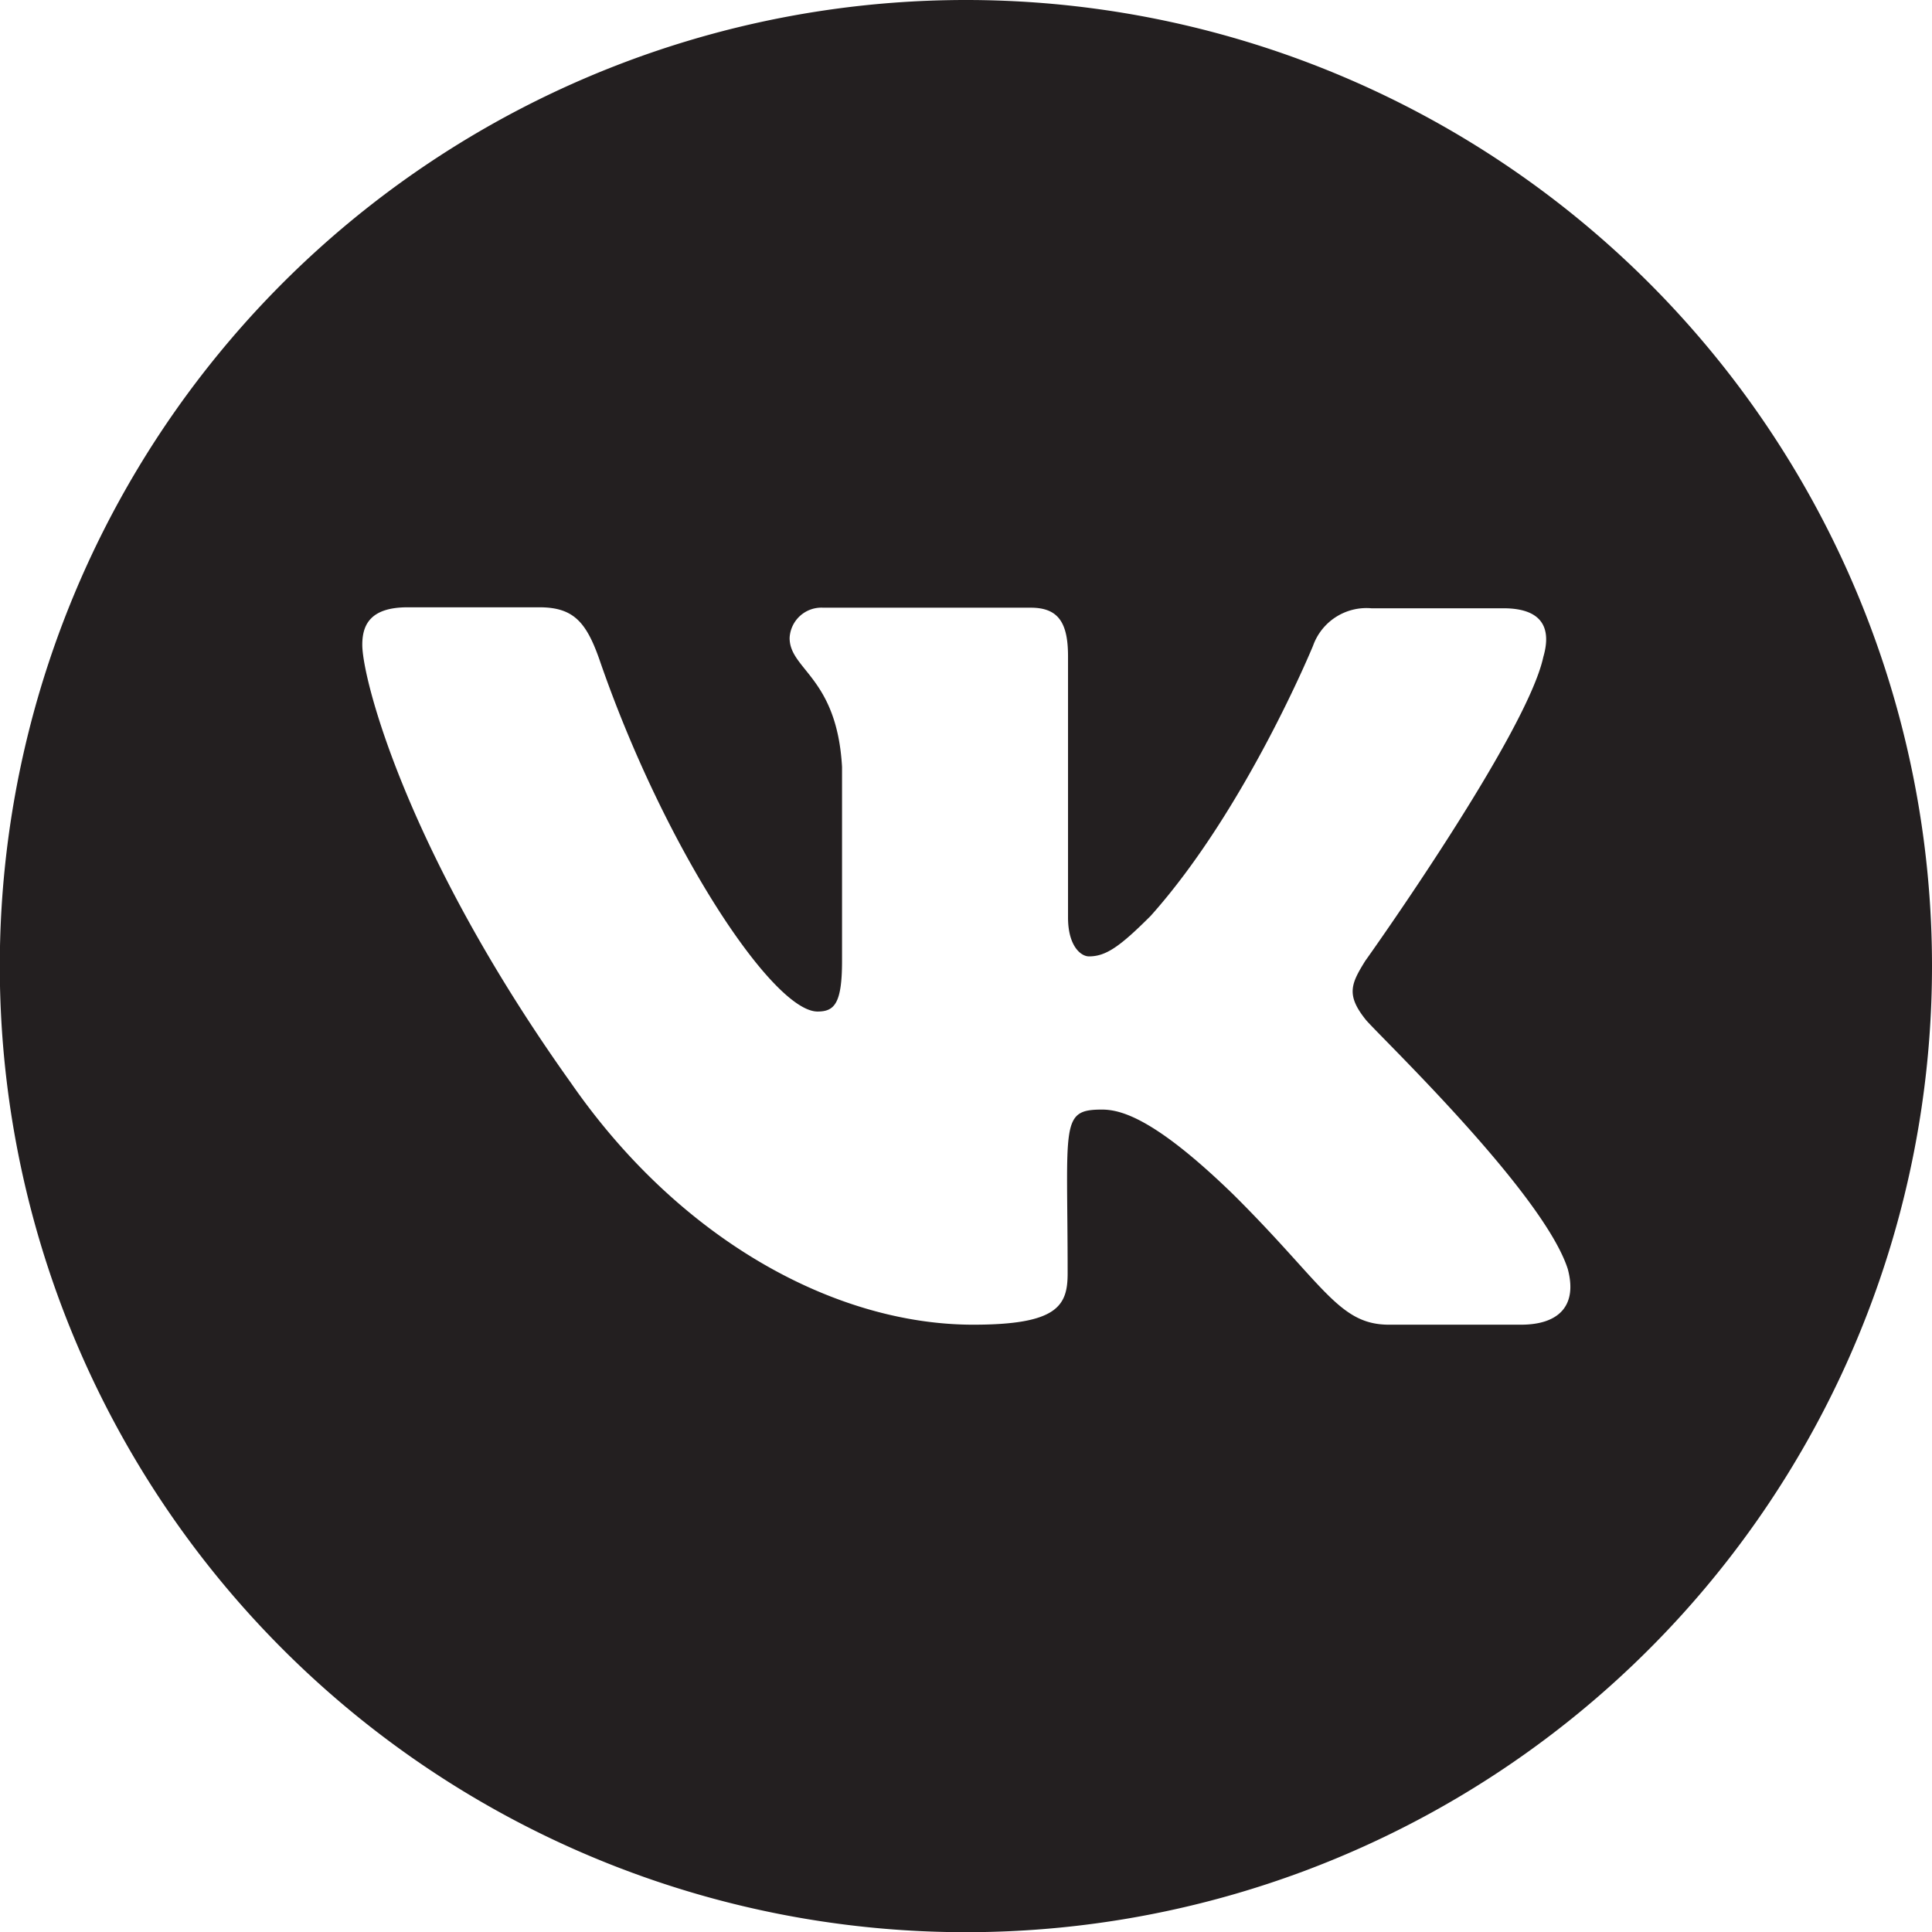 <svg xmlns="http://www.w3.org/2000/svg" viewBox="0 0 99.51 99.51"><defs><style>.a{fill:#231f20;}</style></defs><title>vk</title><path class="a" d="M49.76,0A49.76,49.76,0,1,0,99.51,49.76,49.76,49.76,0,0,0,49.76,0ZM78.34,68.23h-6.8c-2.59,0-3.35-2.07-8-6.69-4-3.89-5.77-4.39-6.78-4.39-2.17,0-1.77.72-1.77,8.44,0,1.67-.53,2.64-4.86,2.64C43,68.23,35,63.85,29.41,55.78,21,44,18.66,35,18.66,33.21c0-1,.39-1.93,2.33-1.93h6.8c1.74,0,2.4.76,3.07,2.65,3.33,9.7,8.94,18.17,11.25,18.17.86,0,1.26-.4,1.26-2.6v-10c-.26-4.62-2.7-5-2.7-6.64a1.64,1.64,0,0,1,1.73-1.56H53.09c1.43,0,1.92.78,1.92,2.51V47.26c0,1.45.65,2,1.08,2,.87,0,1.59-.5,3.18-2.09,4.89-5.47,8.36-13.91,8.36-13.91a2.92,2.92,0,0,1,3-1.93h6.8c2.06,0,2.48,1.07,2.06,2.51-.86,4-9.16,15.64-9.17,15.65-.72,1.16-1,1.74,0,3,.39.55,9.13,8.84,10.43,12.87C81.26,67.26,80.28,68.23,78.34,68.23Z"/></svg>